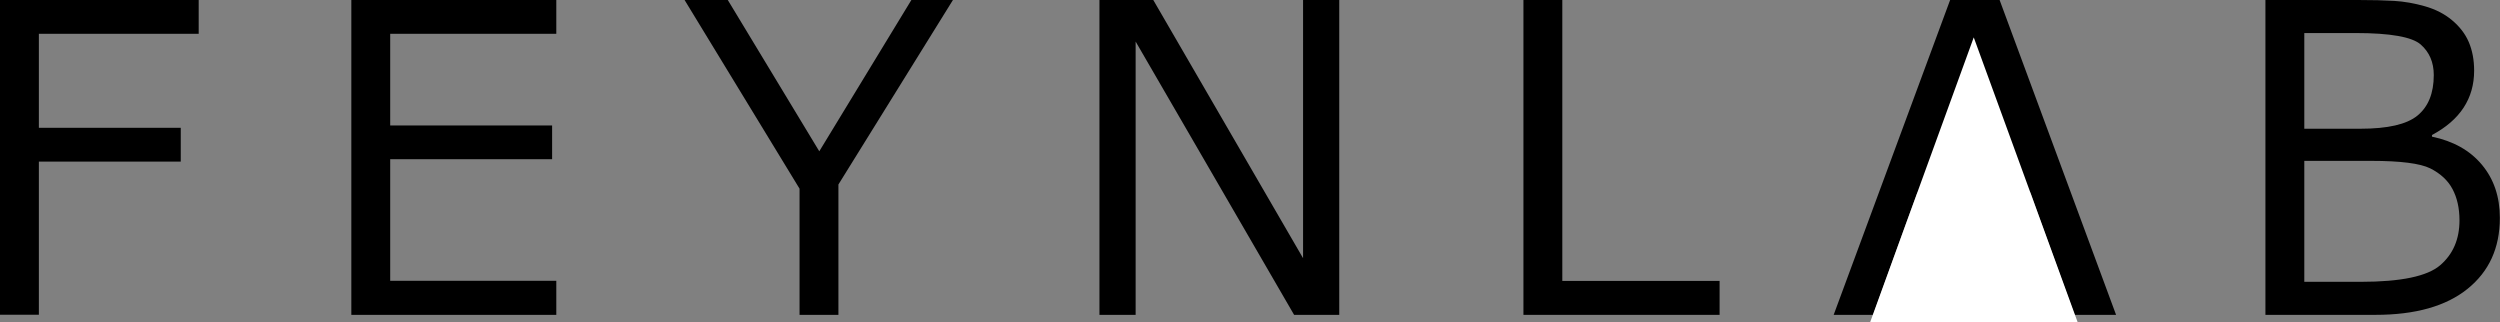 <?xml version="1.0" encoding="UTF-8"?><svg id="_レイヤー_2" xmlns="http://www.w3.org/2000/svg" width="167.22" height="21.55" viewBox="0 0 167.22 21.55"><rect x="0" y="0" width="167.22" height="21.55" fill="#808080" stroke="none"/><defs><style>.cls-1,.cls-2{stroke-width:0px;}.cls-2{fill:#fff;}</style></defs><g id="_レイヤー_1-2"><path class="cls-1" d="m13.29,2.26H2.6v6.29h9.49v2.26H2.6v10.24H0V0h13.29v2.26Z"/><path class="cls-1" d="m37.21,21.06h-13.71V0h13.71v2.26h-11.11v6.13h10.83v2.26h-10.83v8.13h11.11v2.26Z"/><path class="cls-1" d="m63.74,0l-7.66,12.34v8.72h-2.6v-8.44L45.79,0h2.89l6.12,10.12L60.96,0h2.78Z"/><path class="cls-1" d="m89.58,21.06h-3.02l-10.6-18.28v18.28h-2.42V0h3.6l10.02,17.27V0h2.42v21.06Z"/><path class="cls-1" d="m115.02,21.06h-13.12V0h2.6v18.79h10.52v2.26Z"/><polyline class="cls-1" points="135.81 12.88 128.25 12.88 127.45 15.05 125.29 21.06 122.65 21.06 130.44 0 133.75 0 141.54 21.06 138.76 21.06 136.59 15.05"/><polyline class="cls-2" points="138.97 21.55 132.02 2.5 125.09 21.55"/><path class="cls-1" d="m151.53,21.06V0h6.2c.95,0,1.76.02,2.42.06s1.35.16,2.05.36,1.31.51,1.81.93c.5.42.88.9,1.12,1.46.24.56.36,1.2.36,1.92,0,1.86-.94,3.3-2.82,4.3v.11c1.43.3,2.54.92,3.34,1.88.8.96,1.2,2.14,1.2,3.56,0,2-.72,3.58-2.16,4.74-1.44,1.16-3.49,1.74-6.16,1.74h-7.38Zm2.6-18.85v6.4h3.76c1.82,0,3.09-.29,3.81-.88s1.09-1.49,1.09-2.71c0-.85-.29-1.53-.87-2.04-.58-.51-2.03-.77-4.36-.77h-3.44Zm0,8.55v8.09h3.79c2.67,0,4.44-.37,5.3-1.11s1.29-1.74,1.29-3c0-.82-.16-1.52-.47-2.1s-.81-1.04-1.49-1.38c-.67-.33-1.99-.5-3.93-.5h-4.49Z"/></g></svg>